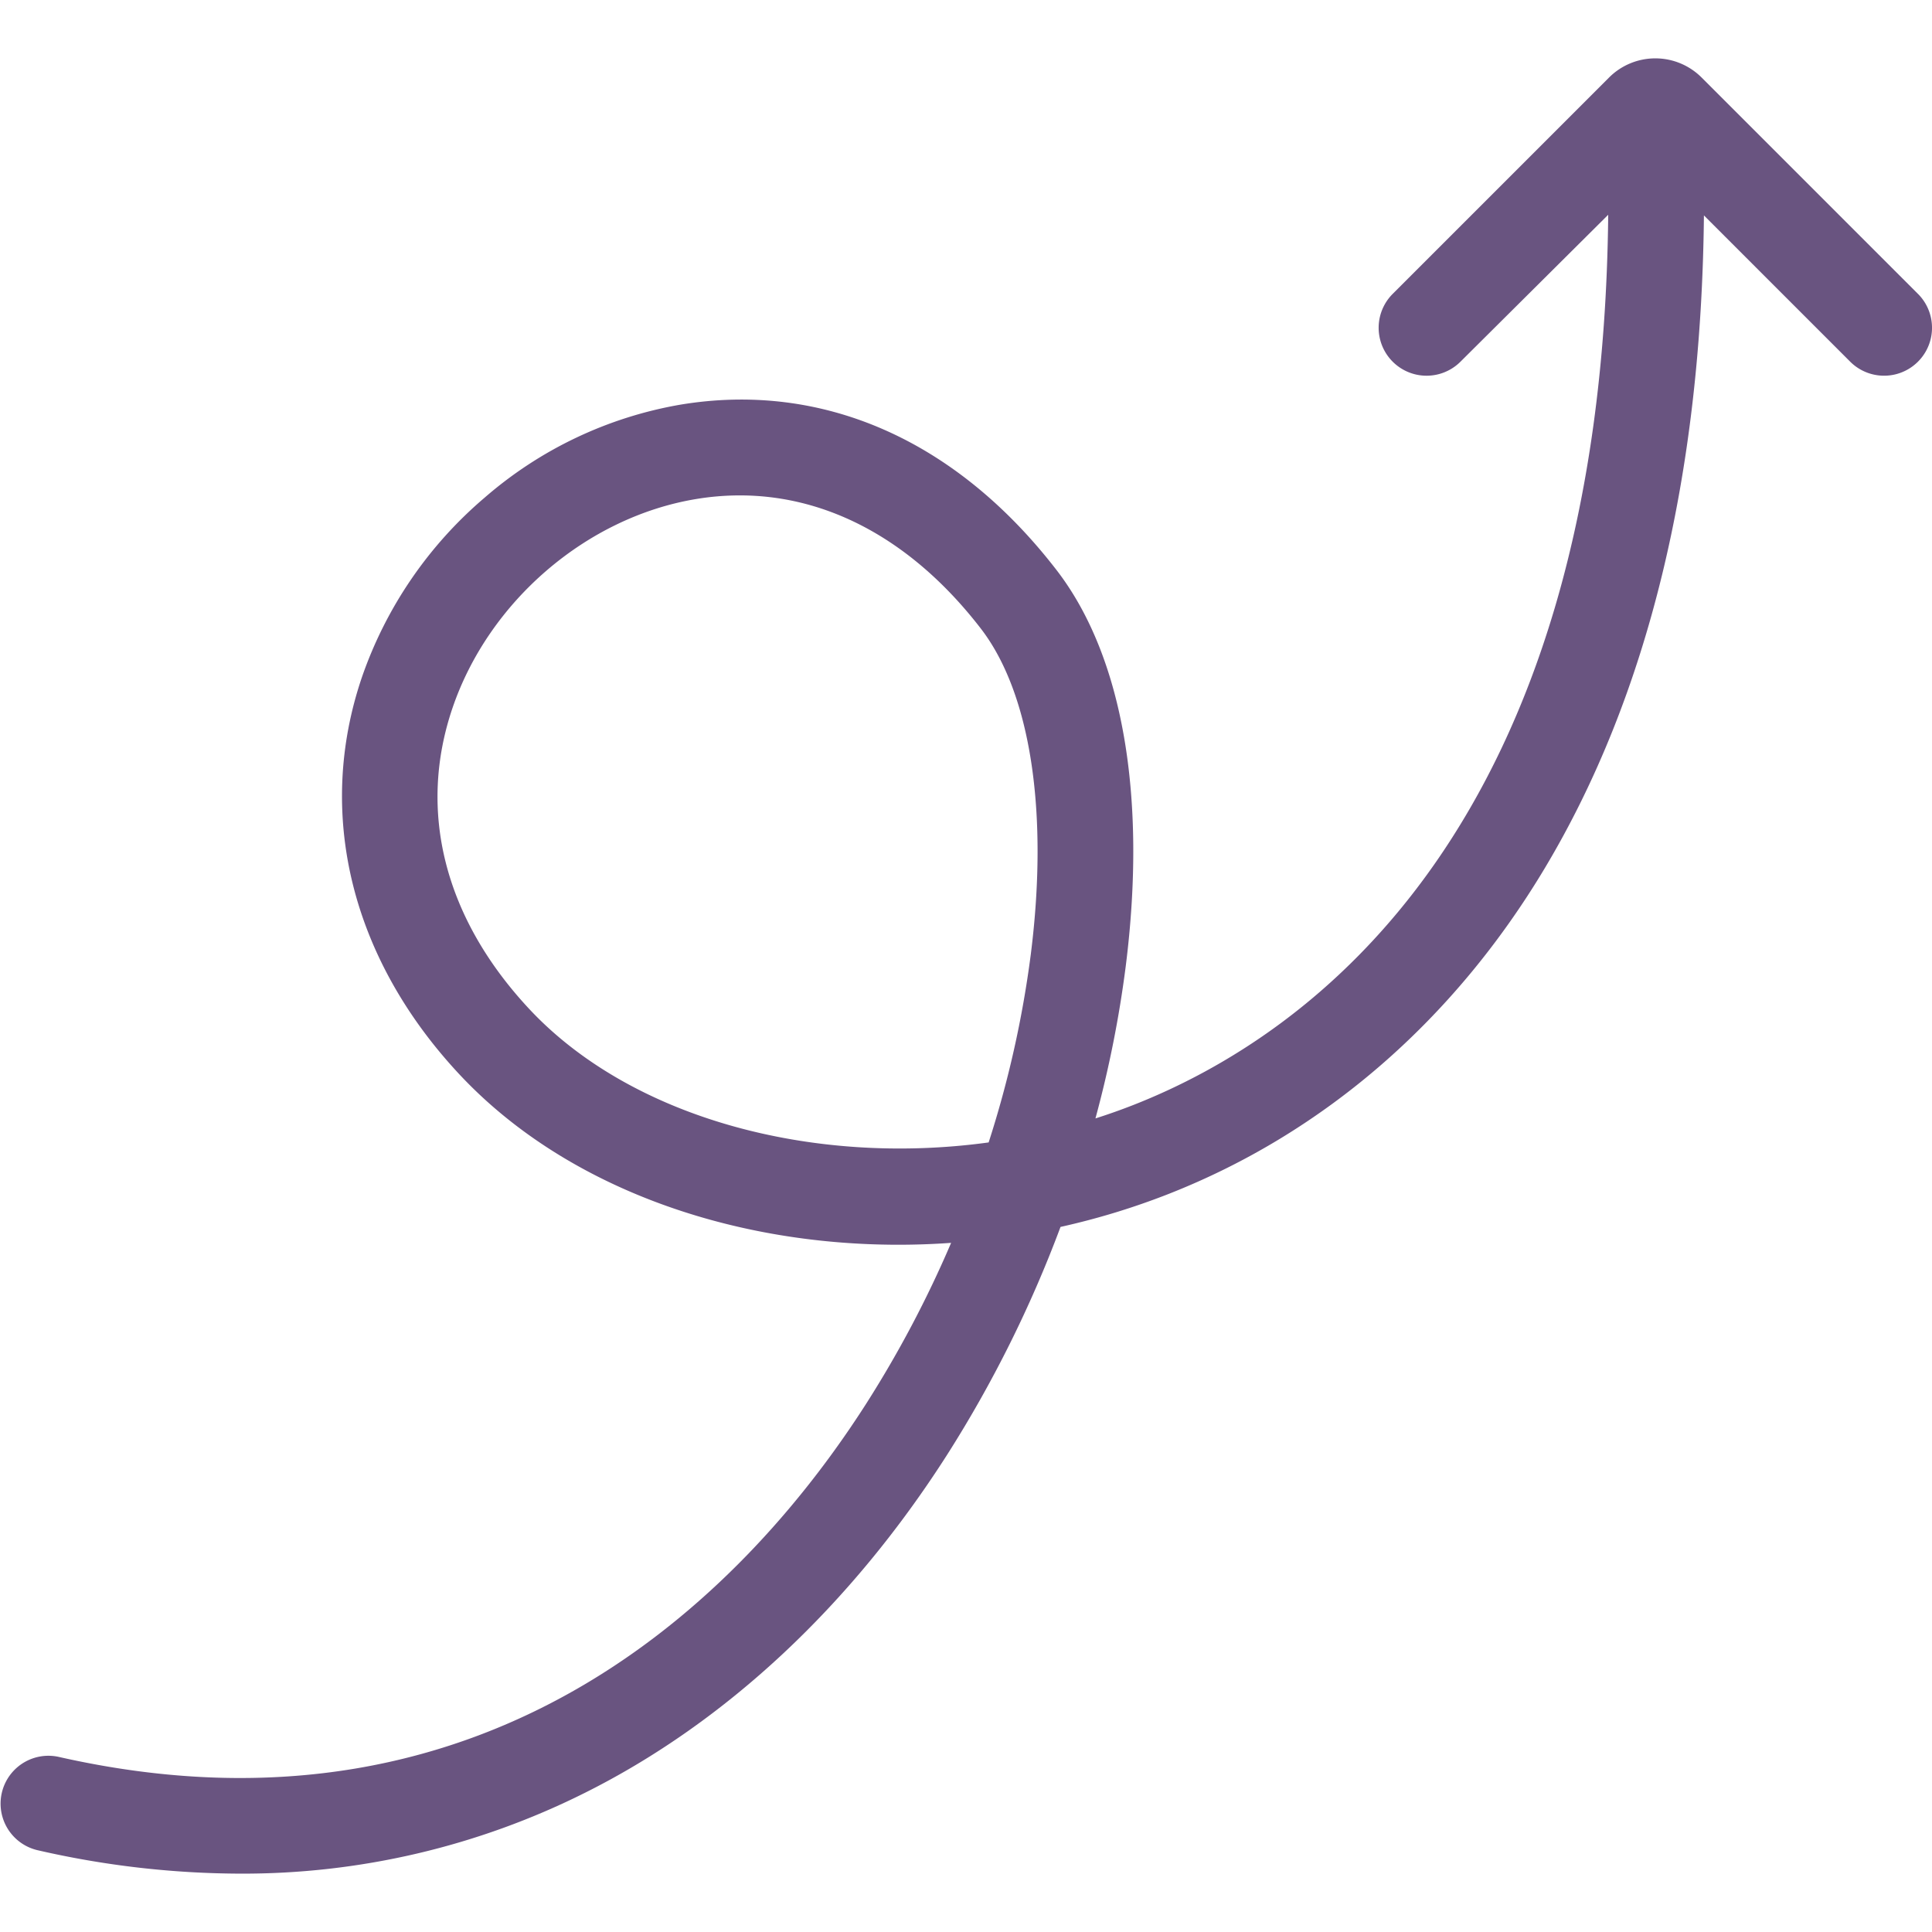 <svg xmlns="http://www.w3.org/2000/svg" height="512" width="512"><path d="M508.279 77.883l-57.337-57.337a17.344 17.344 0 00-24.527 0l-57.337 57.337a12.7 12.7 0 0017.965 17.966l39.149-38.933c-1.626 162.678-79.25 217.6-125.725 235.871q-5.022 1.974-10.161 3.606a297.129 297.129 0 008.012-40.229c5.7-45.061-.8-82.381-18.316-105.084-26.625-34.513-62.032-50.081-99.68-43.843a106.735 106.735 0 00-51.9 24.654A109.415 109.415 0 0095.935 179.4c-12.3 36.073-2.966 74.382 25.615 105.106 27.4 29.459 70.872 45.365 116.524 45.364q6.966 0 13.98-.5a295.1 295.1 0 01-22.42 42.492C200 418.273 132.774 492.156 15.483 465.577a12.679 12.679 0 00-5.6 24.73 242.363 242.363 0 0053.617 6.226 202.406 202.406 0 0091.54-21.433c37.239-18.608 70.423-49.586 95.966-89.586a322.868 322.868 0 0030.043-60.367 193.038 193.038 0 0028.7-8.761c41.118-16.168 75.612-46.078 99.749-86.5 27.227-45.593 41.364-103.711 42.06-172.8l38.76 38.761a12.7 12.7 0 1017.965-17.966zm-235.117 175.1A278.176 278.176 0 01262 302.757c-46.932 6.426-94.979-6.593-121.888-35.521-22.34-24.016-29.507-52.3-20.181-79.652 9.651-28.3 35.585-50.535 64.533-55.332a70.961 70.961 0 0111.612-.965c23.737 0 46.07 12.238 63.846 35.281 13.2 17.107 18.024 48.604 13.24 86.413z" fill="#695480"/></svg>